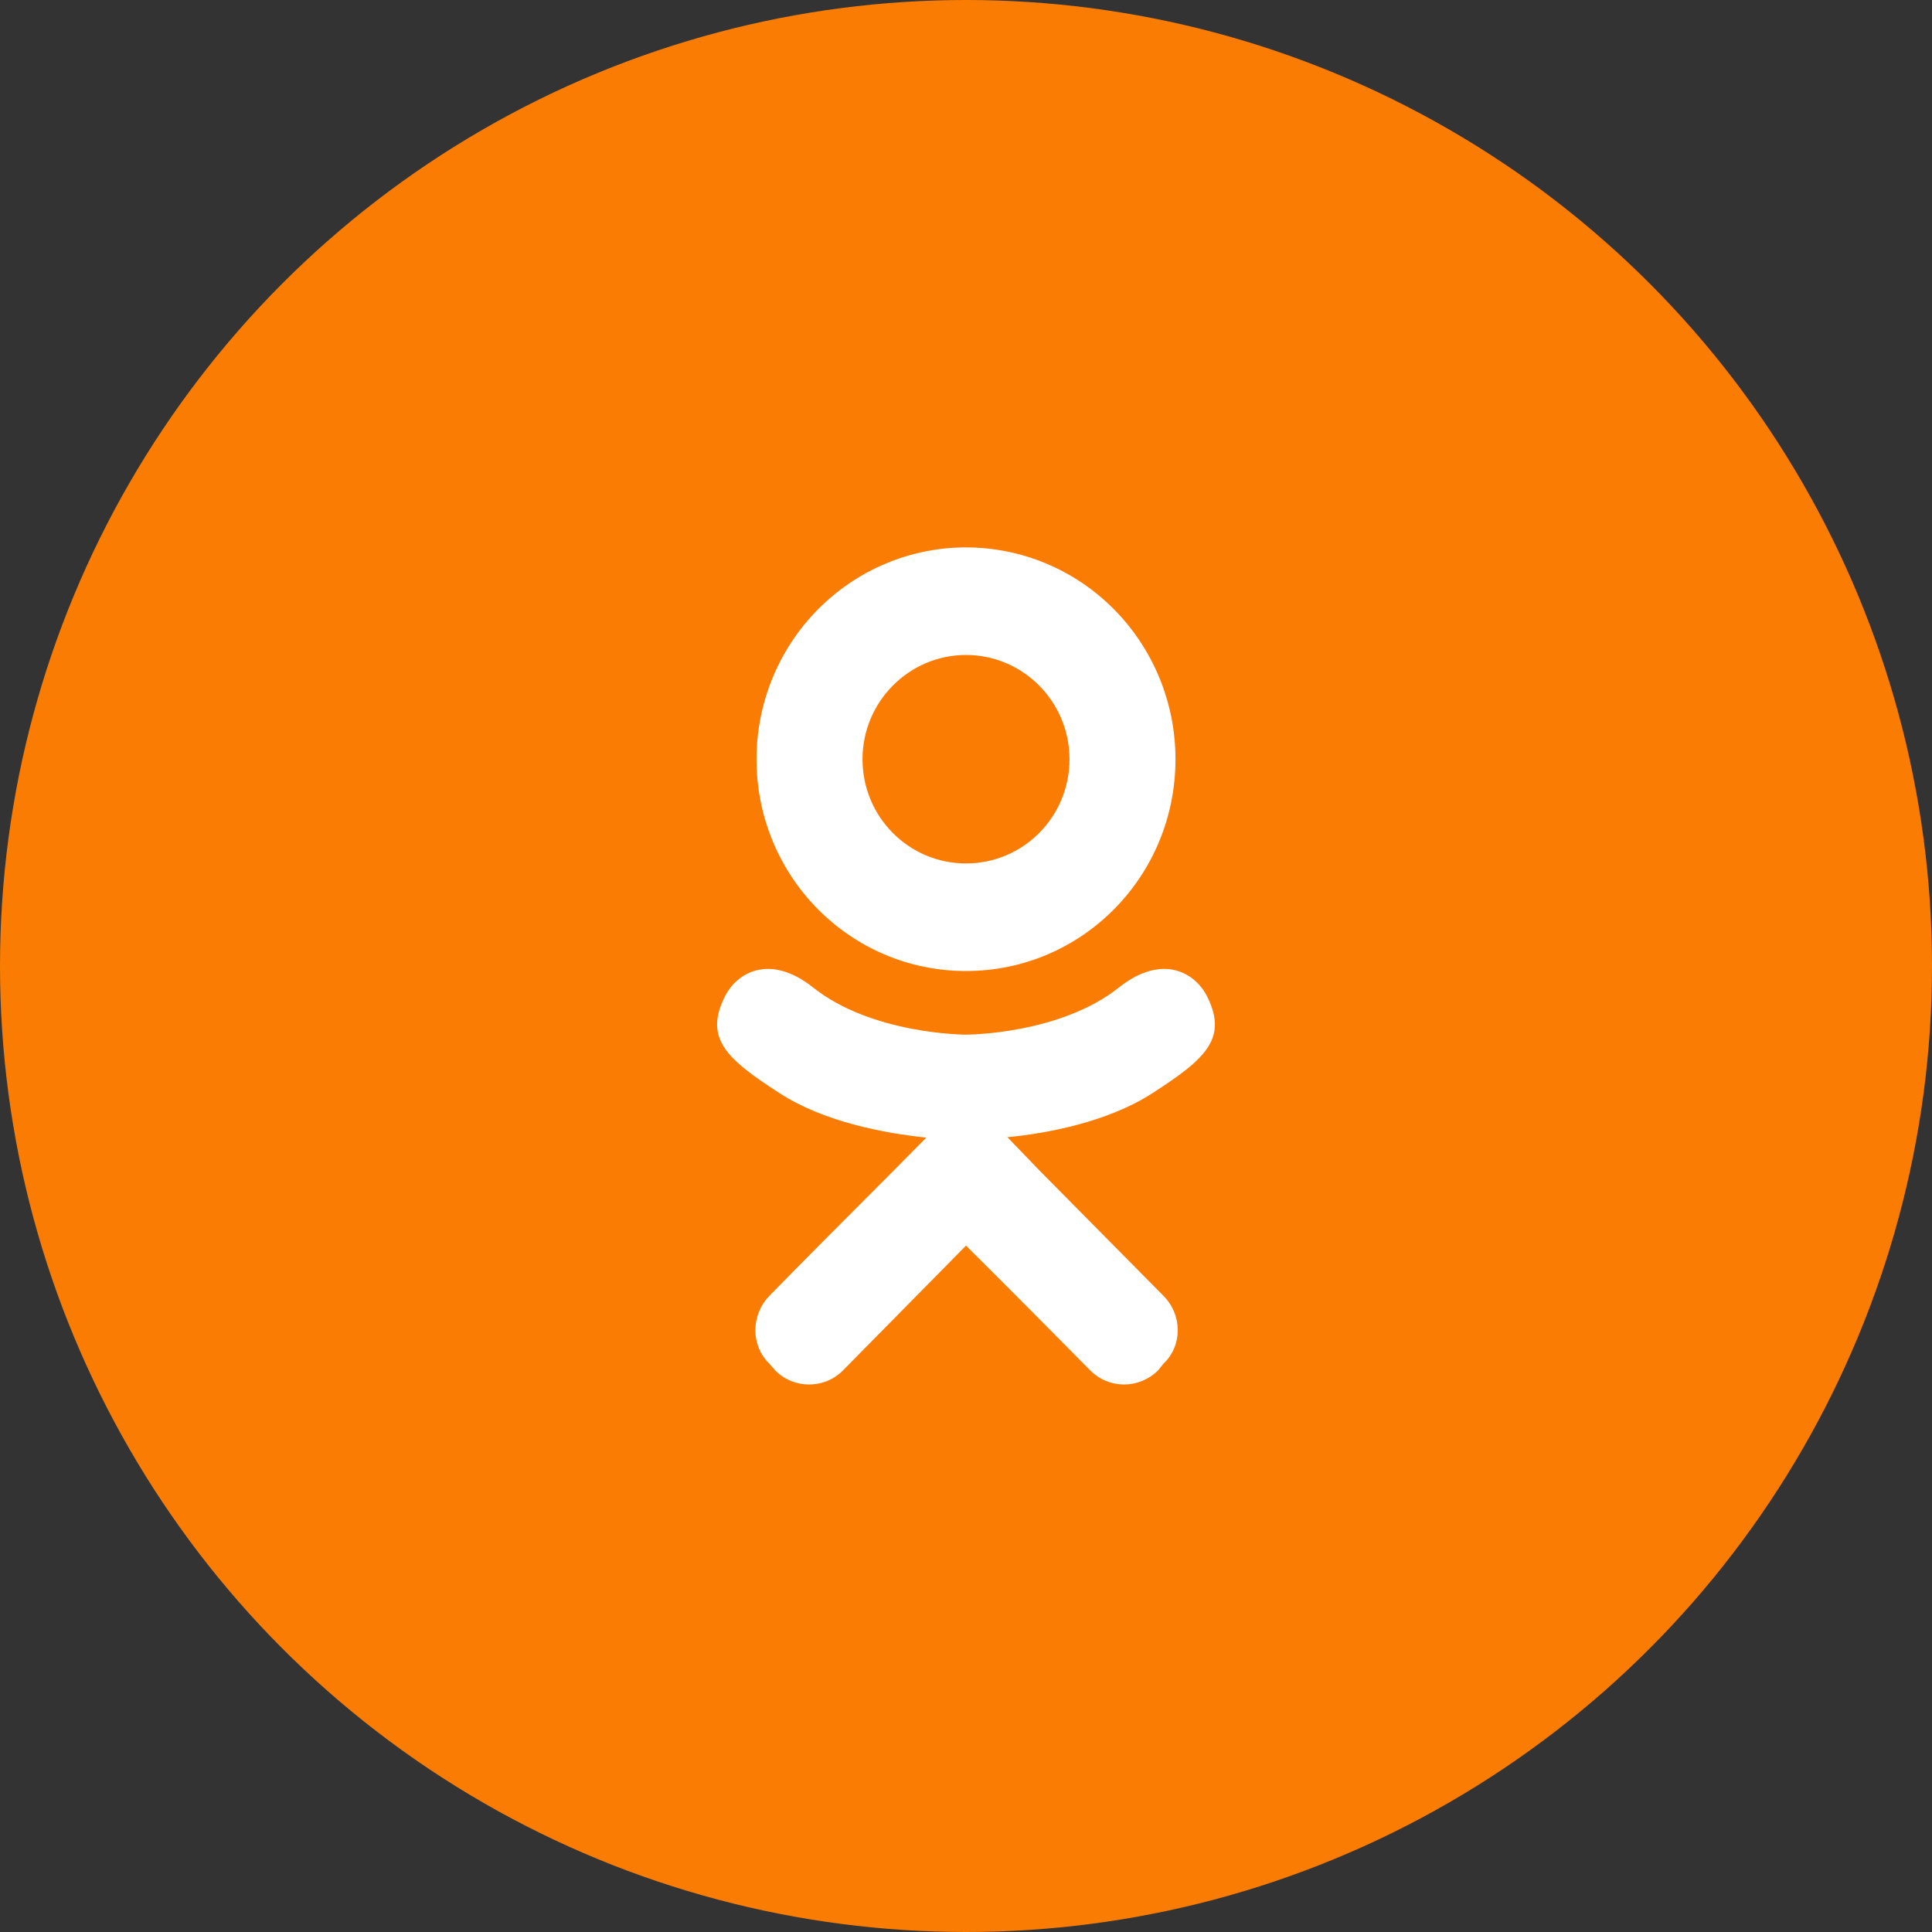 <svg width="60" height="60" viewBox="0 0 60 60" fill="none" xmlns="http://www.w3.org/2000/svg">
<rect x="0" y="0" width="60" height="60" fill="#333333" stroke="none"/>
<circle cx="30" cy="30" r="30" fill="#FA7C03"/>
<path d="M37.496 30.962C37.136 30.221 36.12 29.597 34.77 30.65C32.931 32.132 30 32.132 30 32.132C30 32.132 27.069 32.132 25.23 30.65C23.88 29.597 22.864 30.221 22.504 30.962C21.861 32.262 22.581 32.899 24.214 33.952C25.616 34.862 27.532 35.2 28.766 35.33L27.737 36.37C26.271 37.839 24.857 39.256 23.893 40.244C23.314 40.842 23.314 41.791 23.893 42.35L24.073 42.558C24.651 43.143 25.603 43.143 26.181 42.558L30 38.684C31.479 40.153 32.88 41.57 33.857 42.558C34.436 43.143 35.374 43.143 35.966 42.558L36.133 42.35C36.724 41.791 36.724 40.842 36.133 40.244L32.301 36.37L31.286 35.317C32.507 35.2 34.397 34.849 35.786 33.952C37.419 32.899 38.139 32.262 37.496 30.962ZM30 20.341C31.774 20.341 33.214 21.797 33.214 23.578C33.214 25.372 31.774 26.815 30 26.815C28.226 26.815 26.786 25.372 26.786 23.578C26.786 21.797 28.226 20.341 30 20.341ZM30 30.156C33.6 30.156 36.506 27.218 36.506 23.578C36.506 21.833 35.82 20.16 34.6 18.927C33.38 17.693 31.726 17 30 17C28.275 17 26.62 17.693 25.4 18.927C24.18 20.16 23.494 21.833 23.494 23.578C23.494 27.218 26.4 30.156 30 30.156Z" fill="white"/>
</svg>
